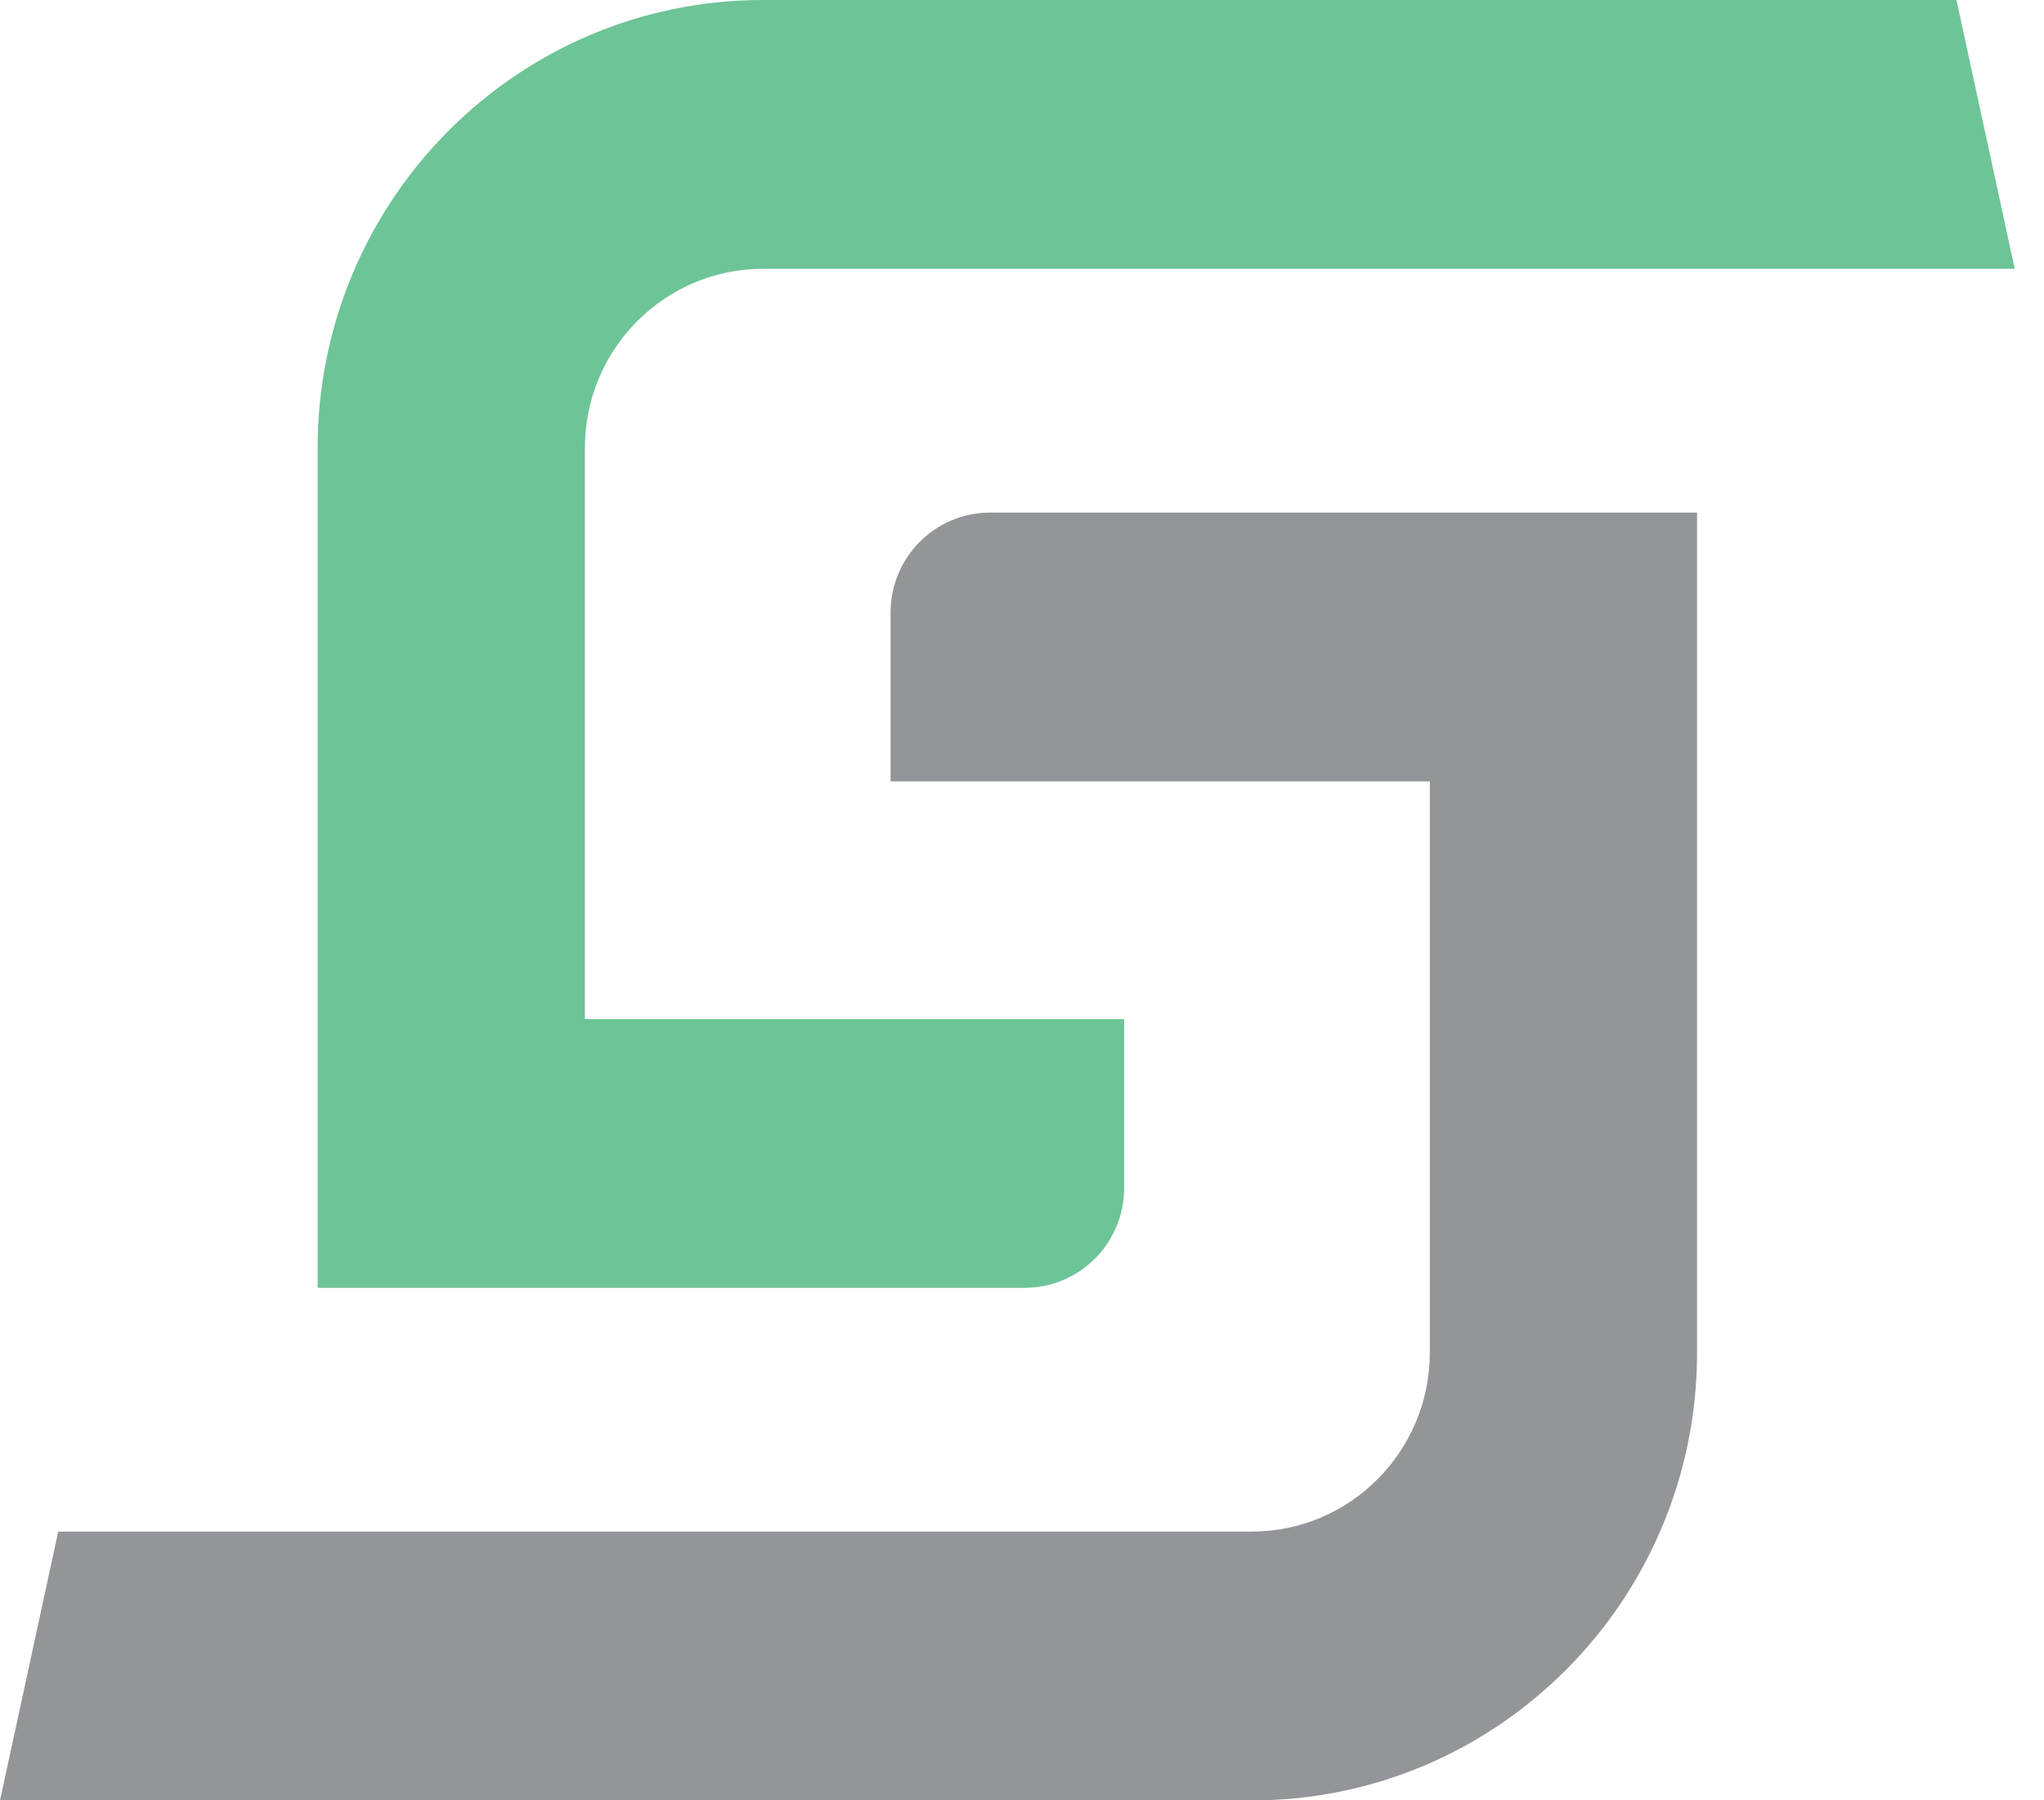 <svg width="67" height="59" viewBox="0 0 67 59" fill="none" xmlns="http://www.w3.org/2000/svg">
<path d="M41.03 59.001H0L1.909 50.191H41.03C44.251 50.191 46.868 47.564 46.868 44.321V25.607H29.192V20.075C29.192 18.265 30.651 16.798 32.451 16.798H55.628V44.321C55.628 52.431 49.091 59.001 41.03 59.001Z" fill="#939598"/>
<path d="M33.589 42.203H10.412V14.676C10.416 6.57 16.949 0 25.01 0H64.131L66.04 8.809H25.01C21.789 8.809 19.172 11.437 19.172 14.68V33.397H36.848V38.929C36.848 40.735 35.389 42.203 33.589 42.203Z" fill="#6DC497"/>
</svg>
